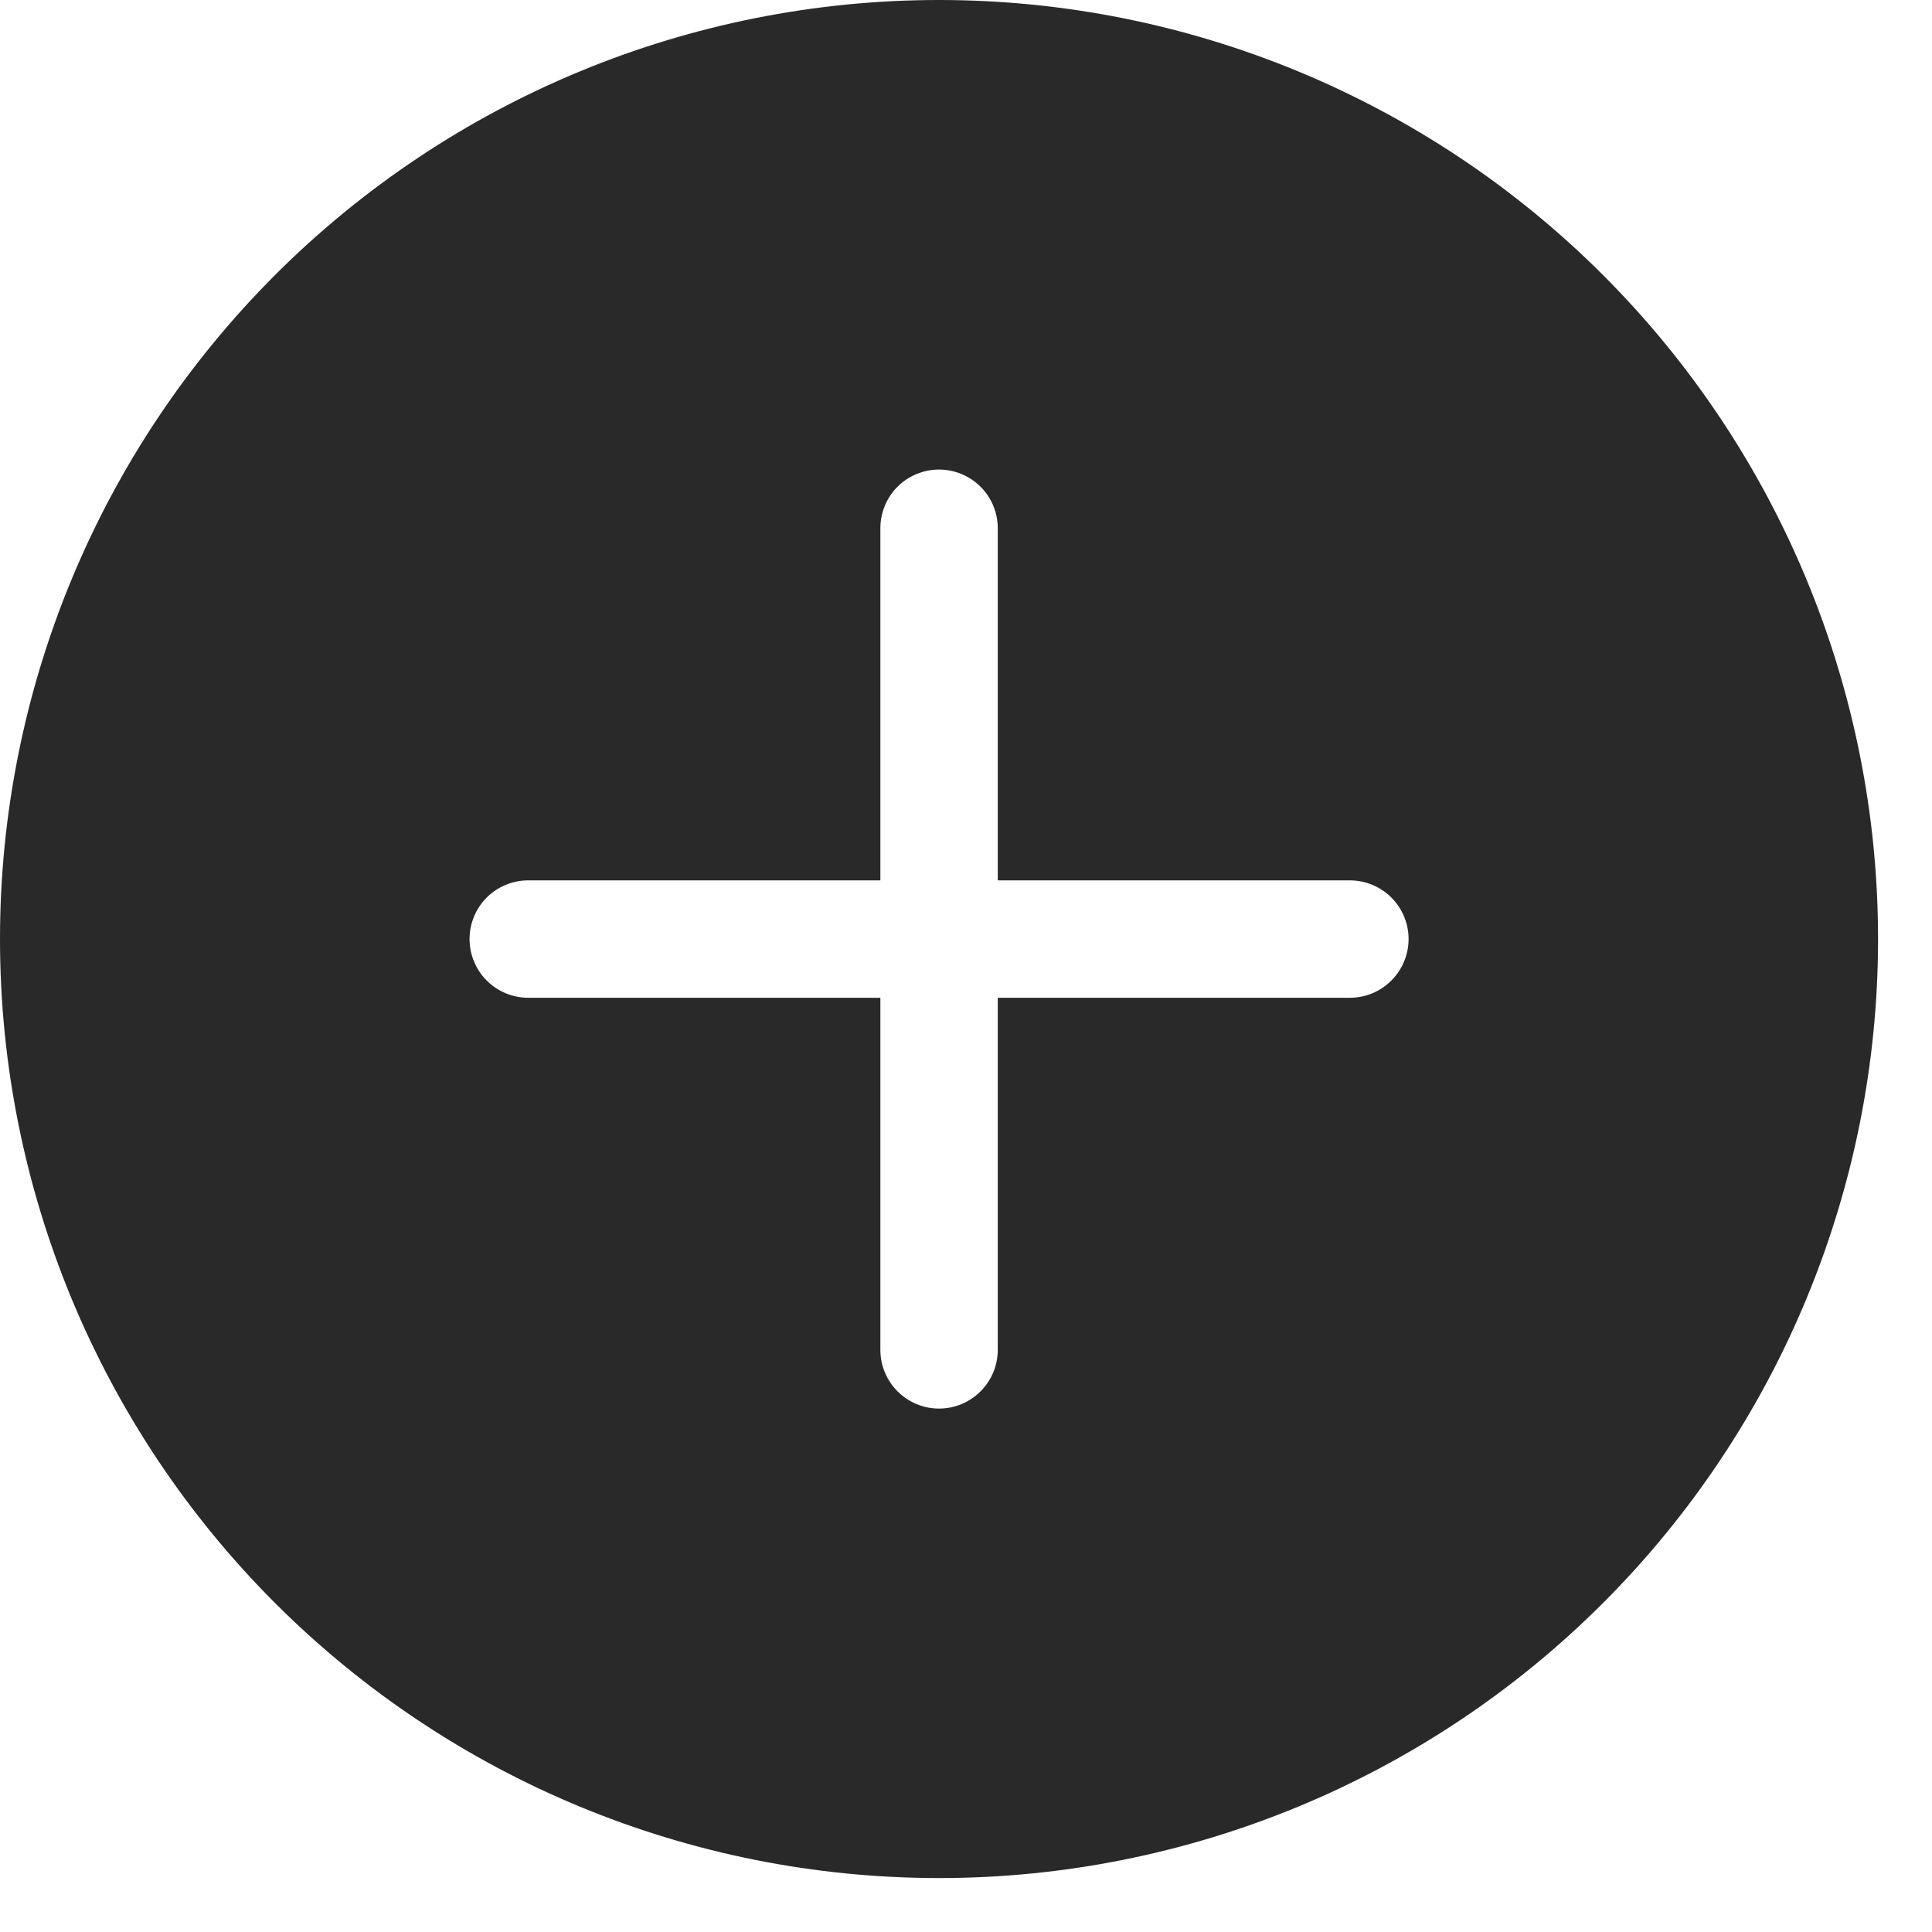 <svg width="25" height="25" viewBox="0 0 25 25" fill="none" xmlns="http://www.w3.org/2000/svg">
<g clip-path="url(#clip0_380_3421)">
<path d="M24.302 12.151C24.302 15.374 23.022 18.464 20.743 20.743C18.464 23.022 15.374 24.302 12.151 24.302C8.928 24.302 5.838 23.022 3.559 20.743C1.28 18.464 0 15.374 0 12.151C0 8.928 1.28 5.838 3.559 3.559C5.838 1.28 8.928 0 12.151 0C15.374 0 18.464 1.28 20.743 3.559C23.022 5.838 24.302 8.928 24.302 12.151ZM12.911 6.835C12.911 6.634 12.831 6.44 12.688 6.298C12.546 6.156 12.352 6.076 12.151 6.076C11.95 6.076 11.757 6.156 11.614 6.298C11.472 6.44 11.392 6.634 11.392 6.835V11.392H6.835C6.634 11.392 6.44 11.472 6.298 11.614C6.156 11.757 6.076 11.95 6.076 12.151C6.076 12.352 6.156 12.546 6.298 12.688C6.44 12.831 6.634 12.911 6.835 12.911H11.392V17.467C11.392 17.669 11.472 17.862 11.614 18.004C11.757 18.147 11.95 18.227 12.151 18.227C12.352 18.227 12.546 18.147 12.688 18.004C12.831 17.862 12.911 17.669 12.911 17.467V12.911H17.467C17.669 12.911 17.862 12.831 18.004 12.688C18.147 12.546 18.227 12.352 18.227 12.151C18.227 11.95 18.147 11.757 18.004 11.614C17.862 11.472 17.669 11.392 17.467 11.392H12.911V6.835Z" fill="#292929"/>
</g>
<defs>
<clipPath id="clip0_380_3421">
<rect width="24.302" height="24.302" fill="white"/>
</clipPath>
</defs>
</svg>
